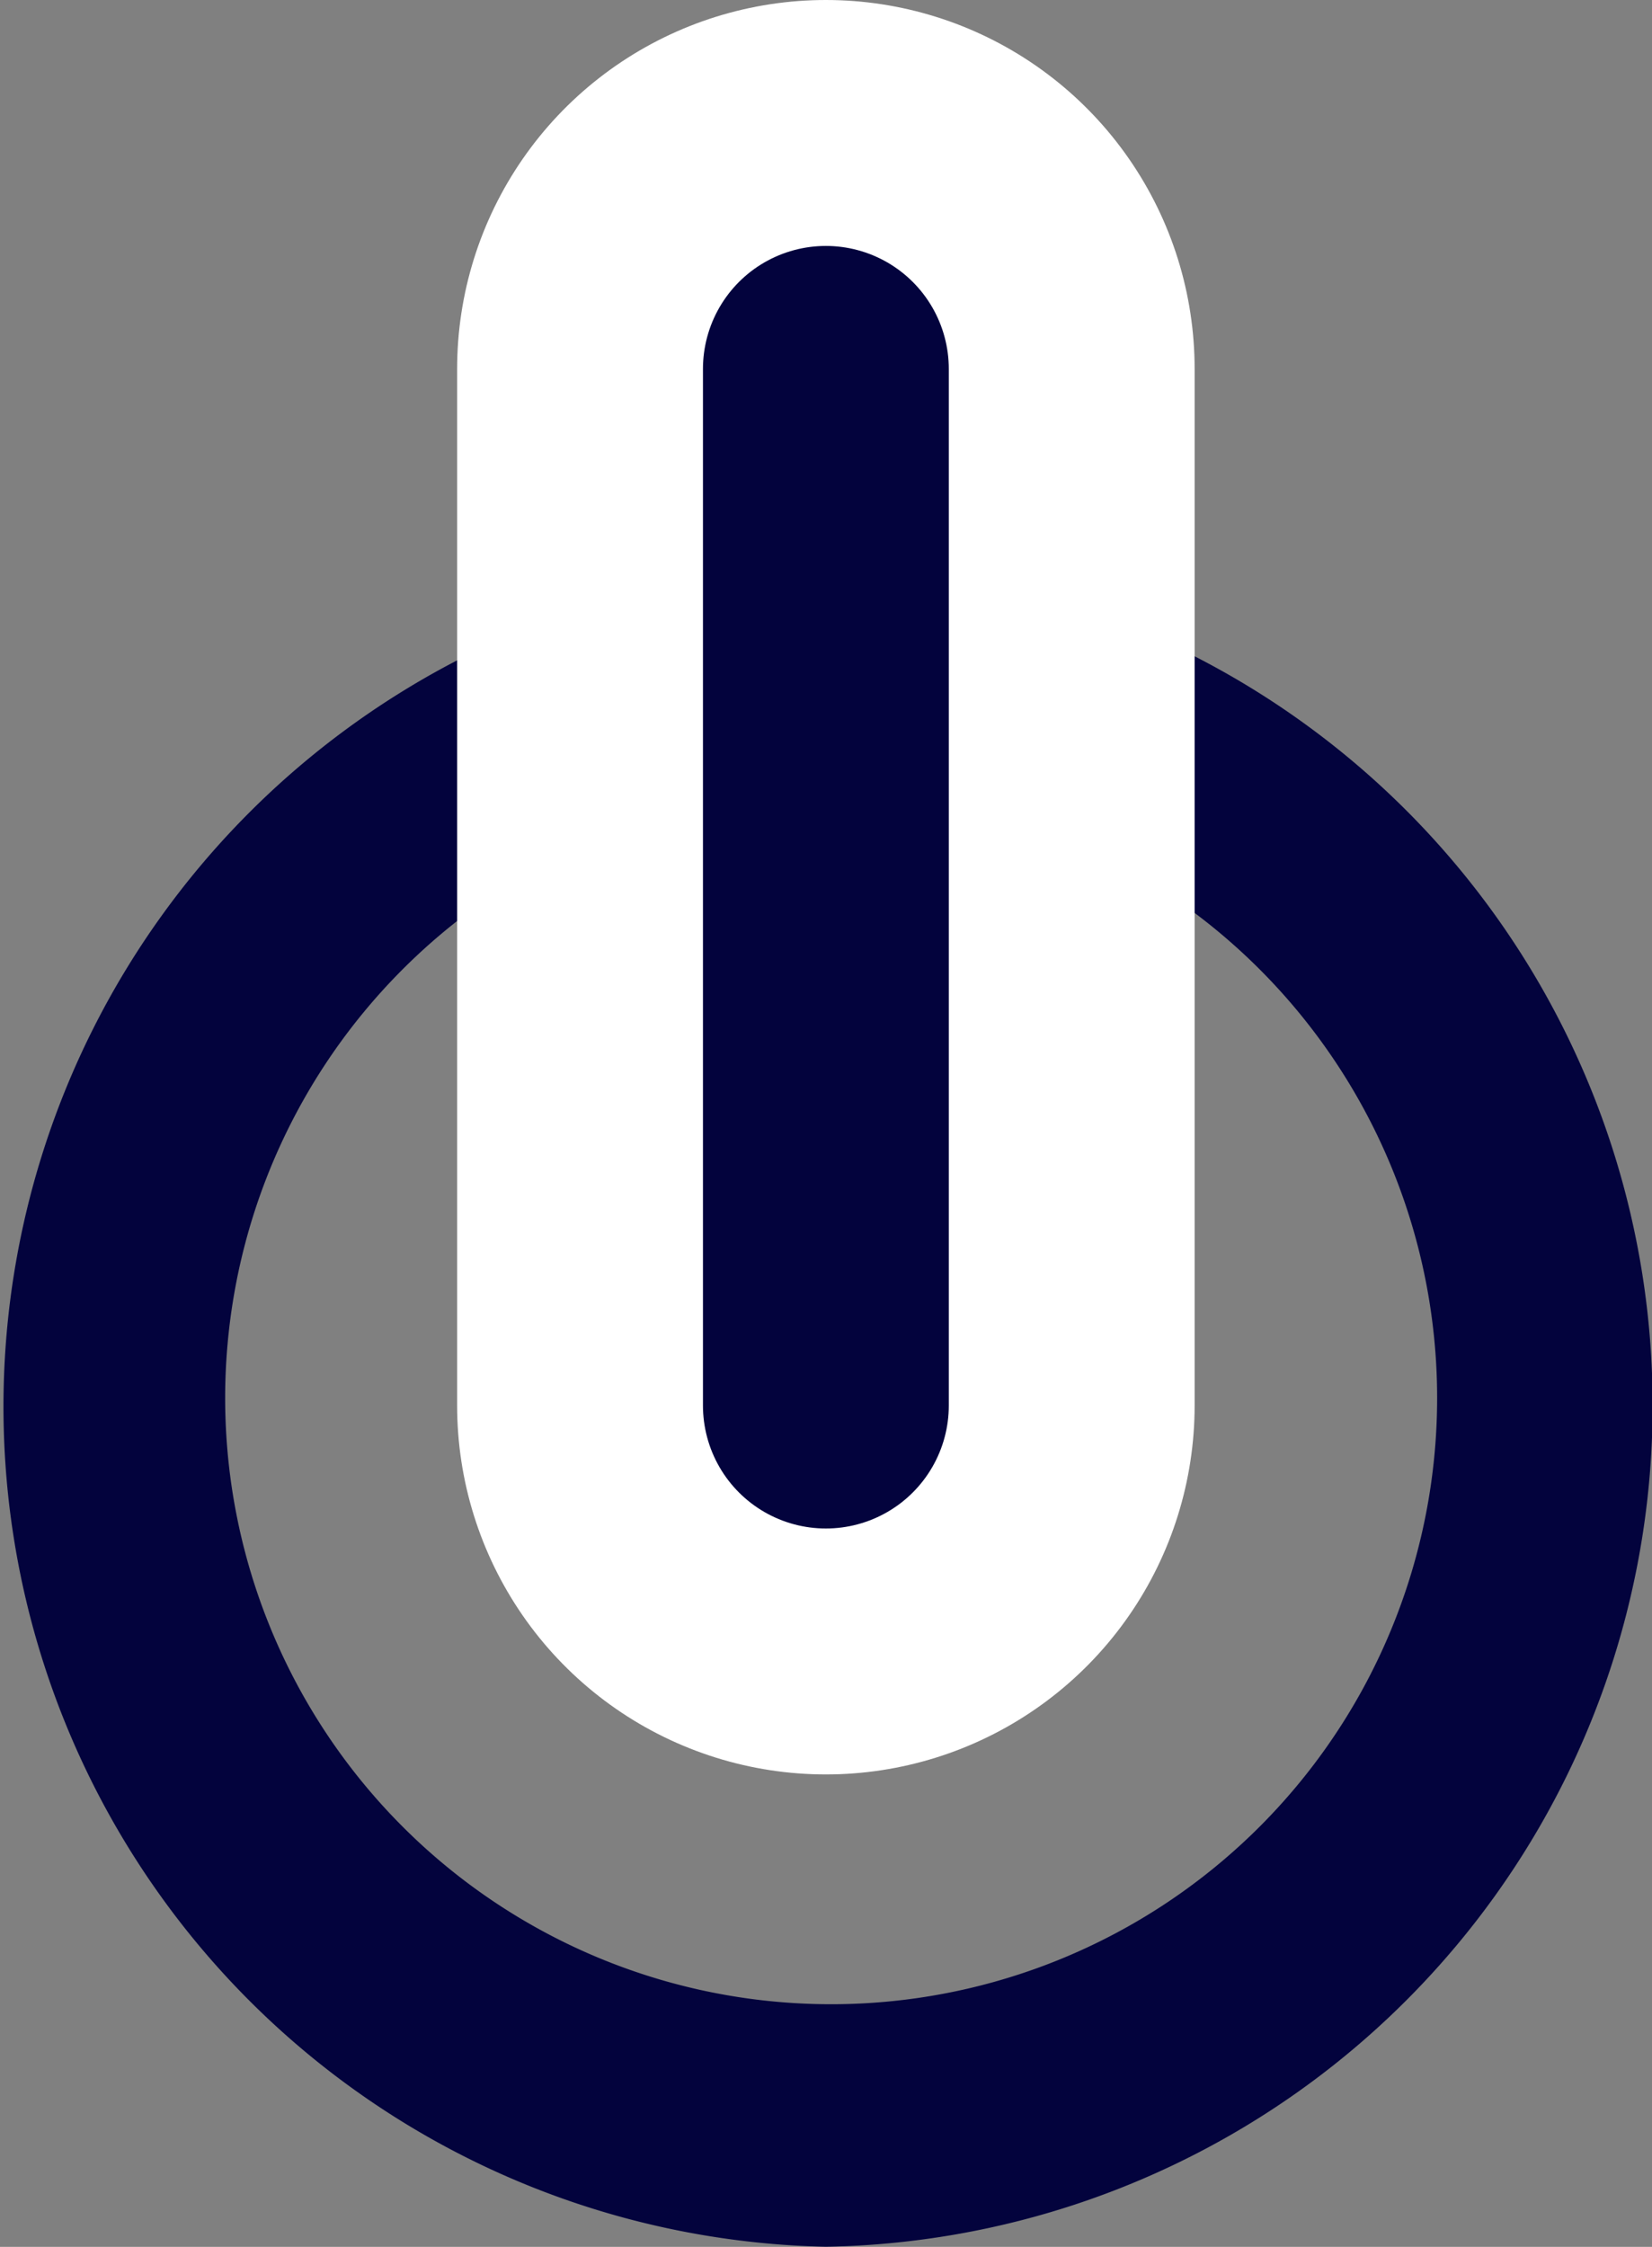 <svg xmlns="http://www.w3.org/2000/svg" width="13.44" height="18.272" viewBox="0 0 13.44 18.272"><rect x="0" y="0" width="13.44" height="18.272" fill="#808080" stroke="none"/><defs><style>.a{fill:#03033d;}.b,.c{fill:none;stroke-linecap:round;stroke-miterlimit:10;}.b{stroke:#fff;stroke-width:6px;}.c{stroke:#03033d;stroke-width:2px;}</style></defs><g transform="translate(-5 -2)"><path class="a" d="M11.719,9.451a4.93,4.93,0,1,1-3.48,1.481,4.93,4.93,0,0,1,3.48-1.481m0-1.833a6.834,6.834,0,0,0,0,13.665,6.843,6.843,0,0,0,0-13.684Z" transform="translate(0 -1.012)"/><line class="b" y1="8.43" transform="translate(11.719 5)"/><line class="c" y1="8.43" transform="translate(11.719 5)"/></g></svg>